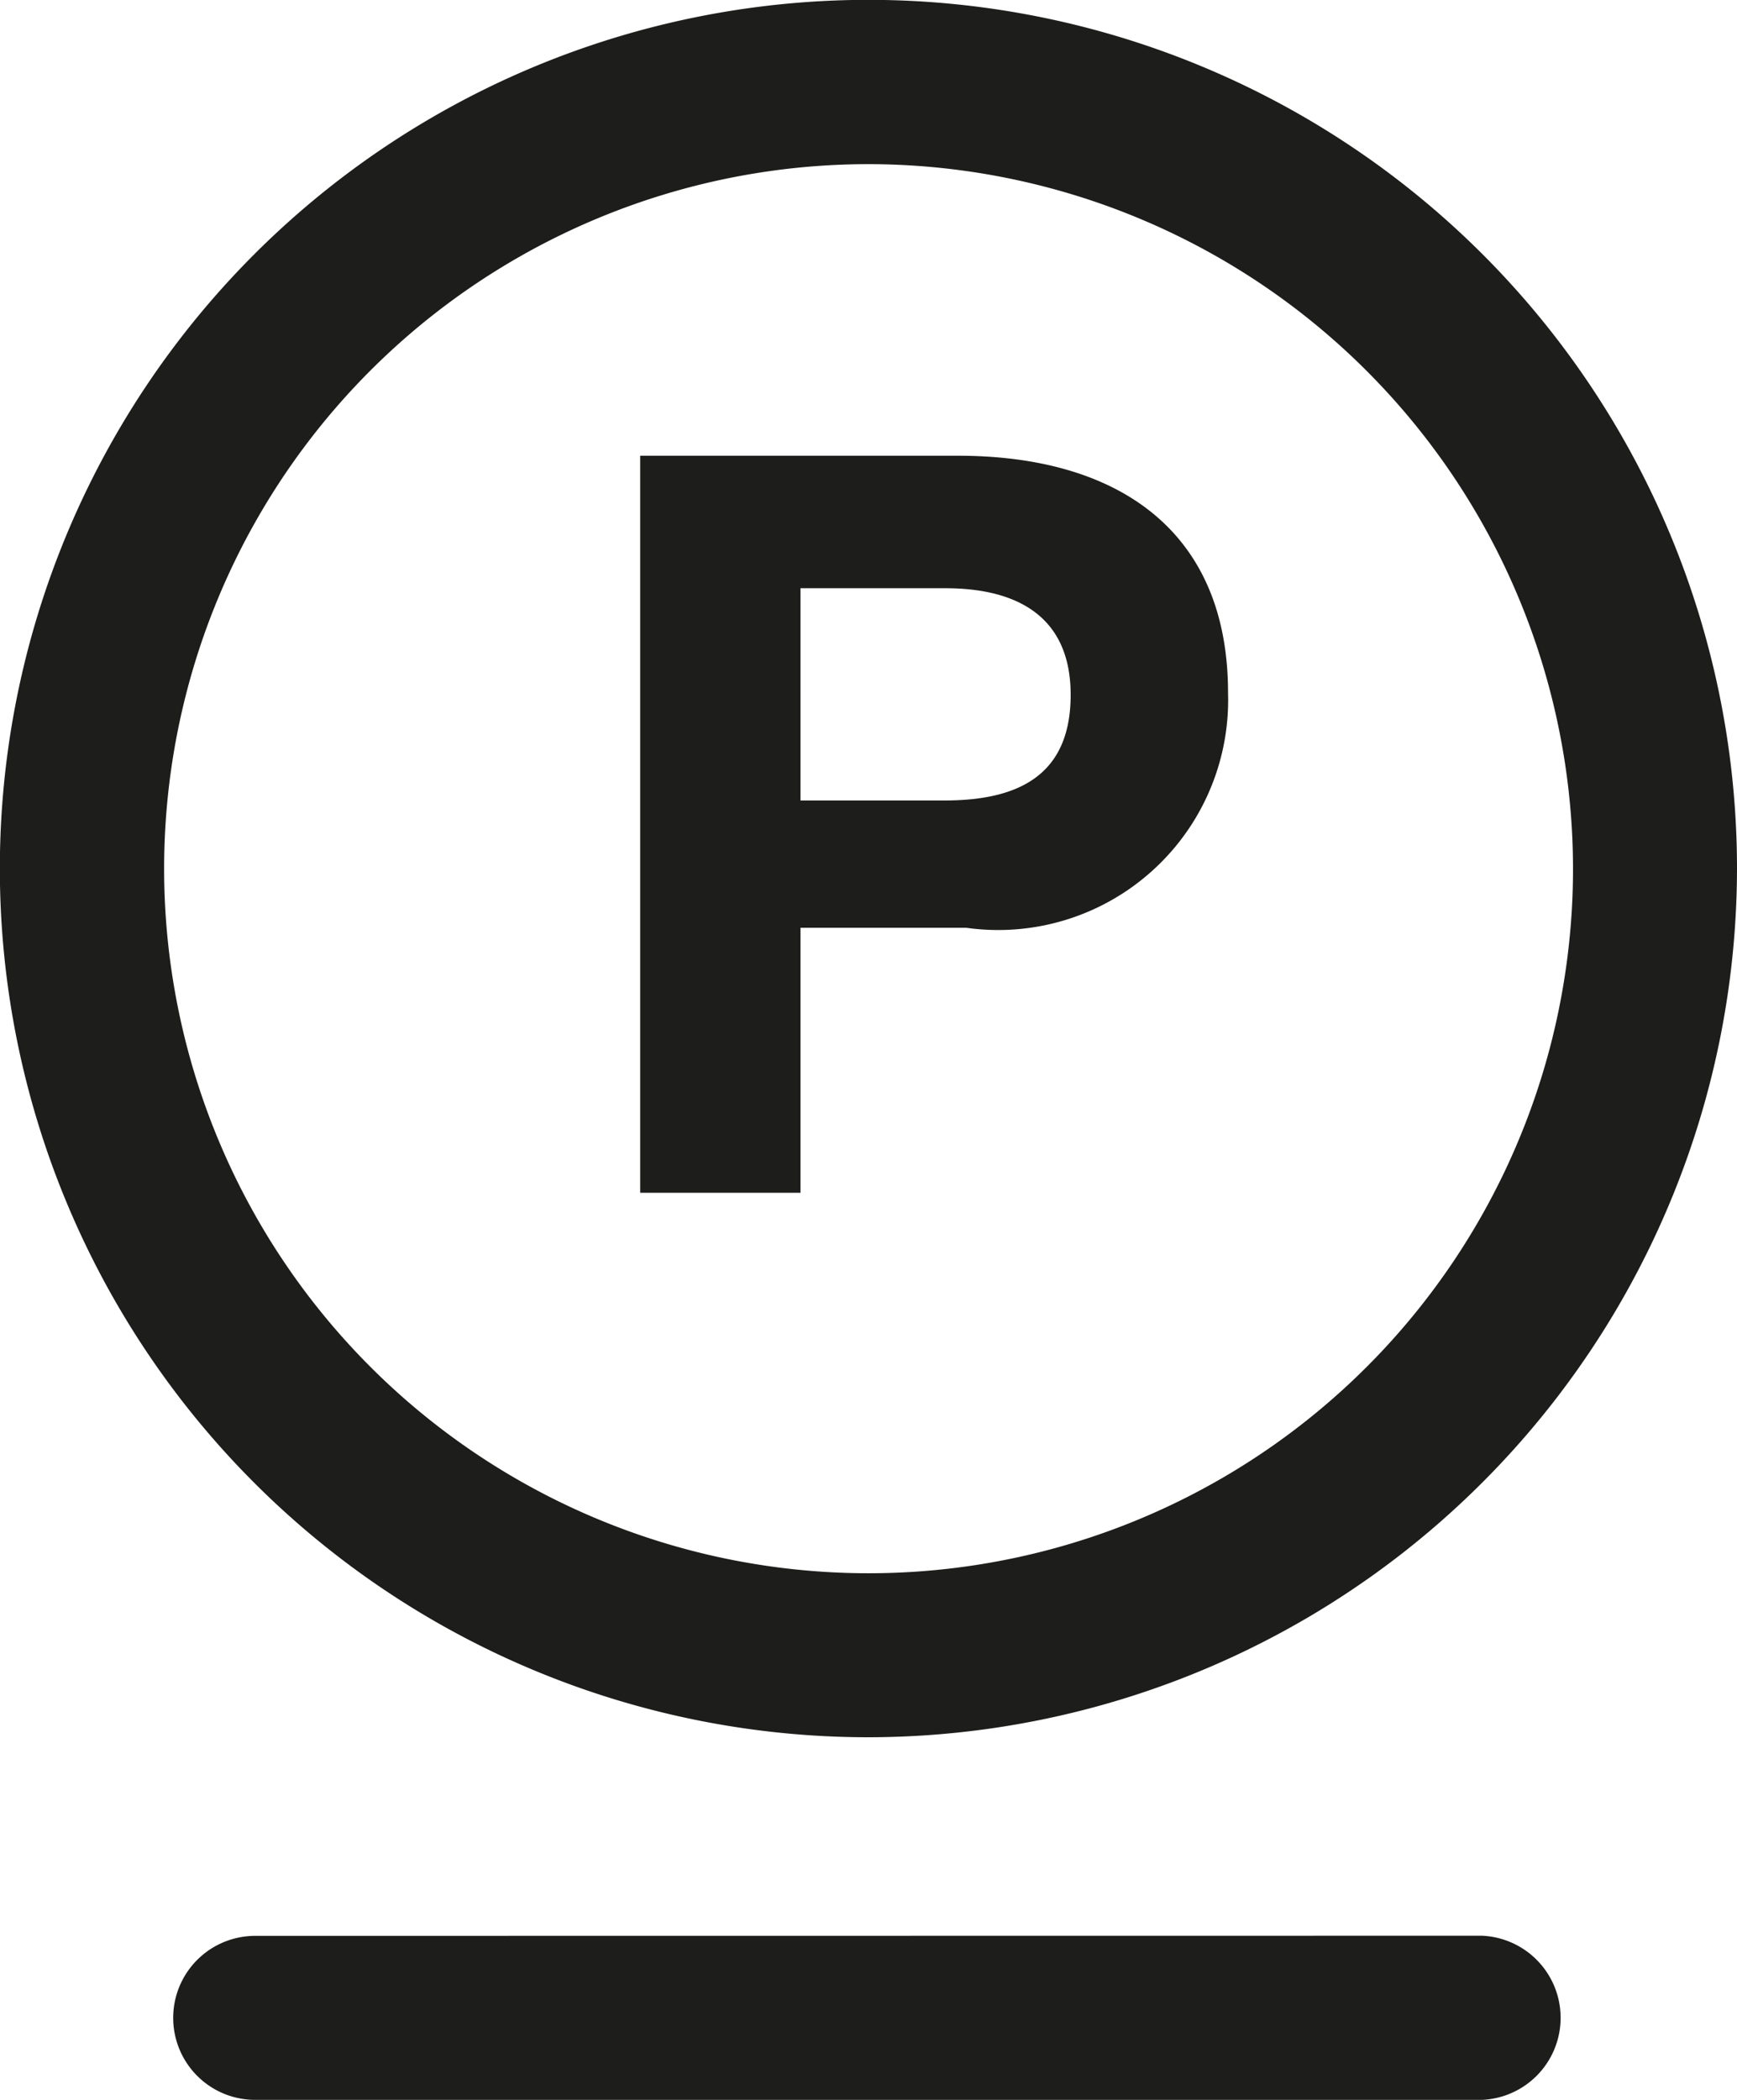 <svg xmlns="http://www.w3.org/2000/svg" viewBox="0 0 12.351 14.928"><defs><style>.cls-1{fill:#1d1d1b;}</style></defs><g id="Ebene_2" data-name="Ebene 2"><g id="Ebene_1-2" data-name="Ebene 1"><path class="cls-1" d="M6.176,1.167a5.009,5.009,0,1,0,5.009,5.009A5.014,5.014,0,0,0,6.176,1.167m0,11.184a6.176,6.176,0,1,1,6.175-6.175,6.183,6.183,0,0,1-6.175,6.175"/><path class="cls-1" d="M5.692,5.691h1.023c.515,0,.898-.17.898-.751,0-.559-.383-.758-.891-.758h-1.03Zm1.119-2.451c1.134,0,1.921.53,1.921,1.685a1.635,1.635,0,0,1-1.862,1.671H5.692v1.884h-1.14v-5.24Z"/><path class="cls-1" d="M1.402,14.758a.583.583,0,0,1,.412-.995l8.723-.001a.584.584,0,0,1,0,1.167H1.814a.582.582,0,0,1-.412-.171"/></g></g></svg>